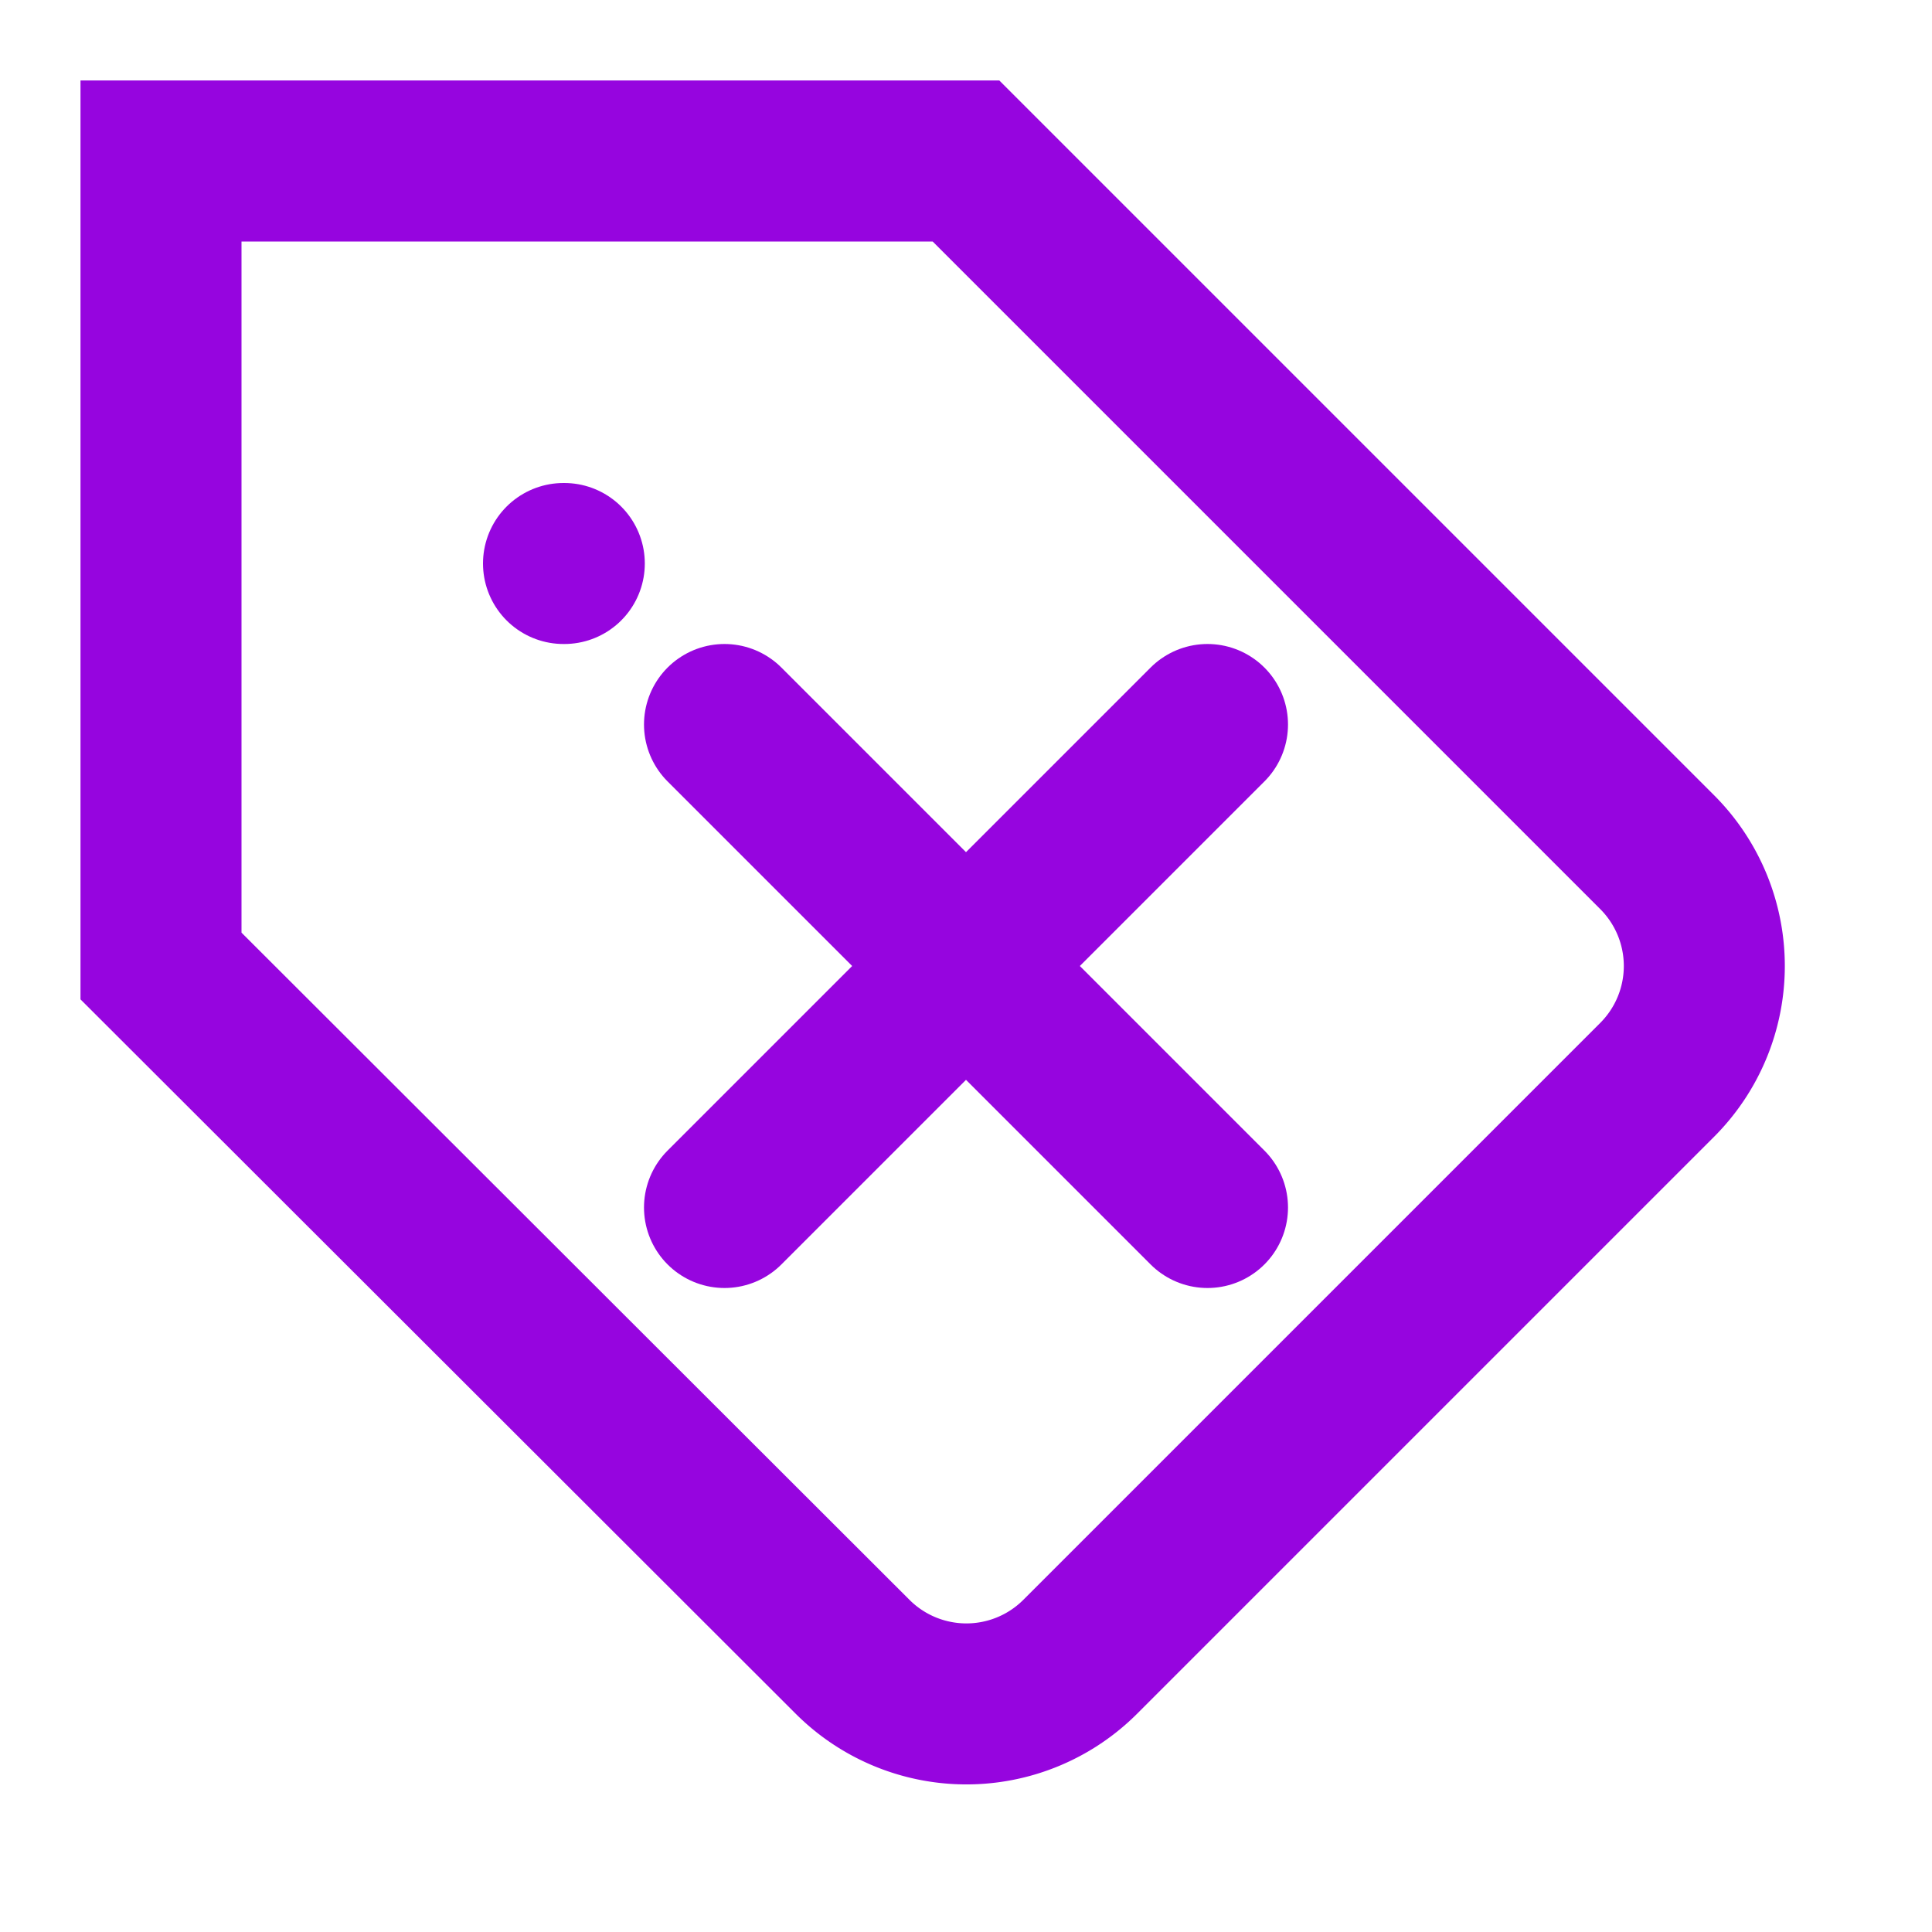 <svg width="24" height="24" viewBox="0 0 24 24" fill="none" xmlns="http://www.w3.org/2000/svg">
  <path d="M20.59 13.41l-7.17 7.17a2 2 0 0 1-2.83 0L2 12V2h10l8.59 8.59a2 2 0 0 1 0 2.82z" stroke="#9605DF" stroke-width="2" fill="none"/>
  <path d="M7 7h.01" stroke="#9605DF" stroke-width="2" stroke-linecap="round"/>
  <path d="M15 9l-6 6M9 9l6 6" stroke="#9605DF" stroke-width="2" stroke-linecap="round"/>
</svg>
